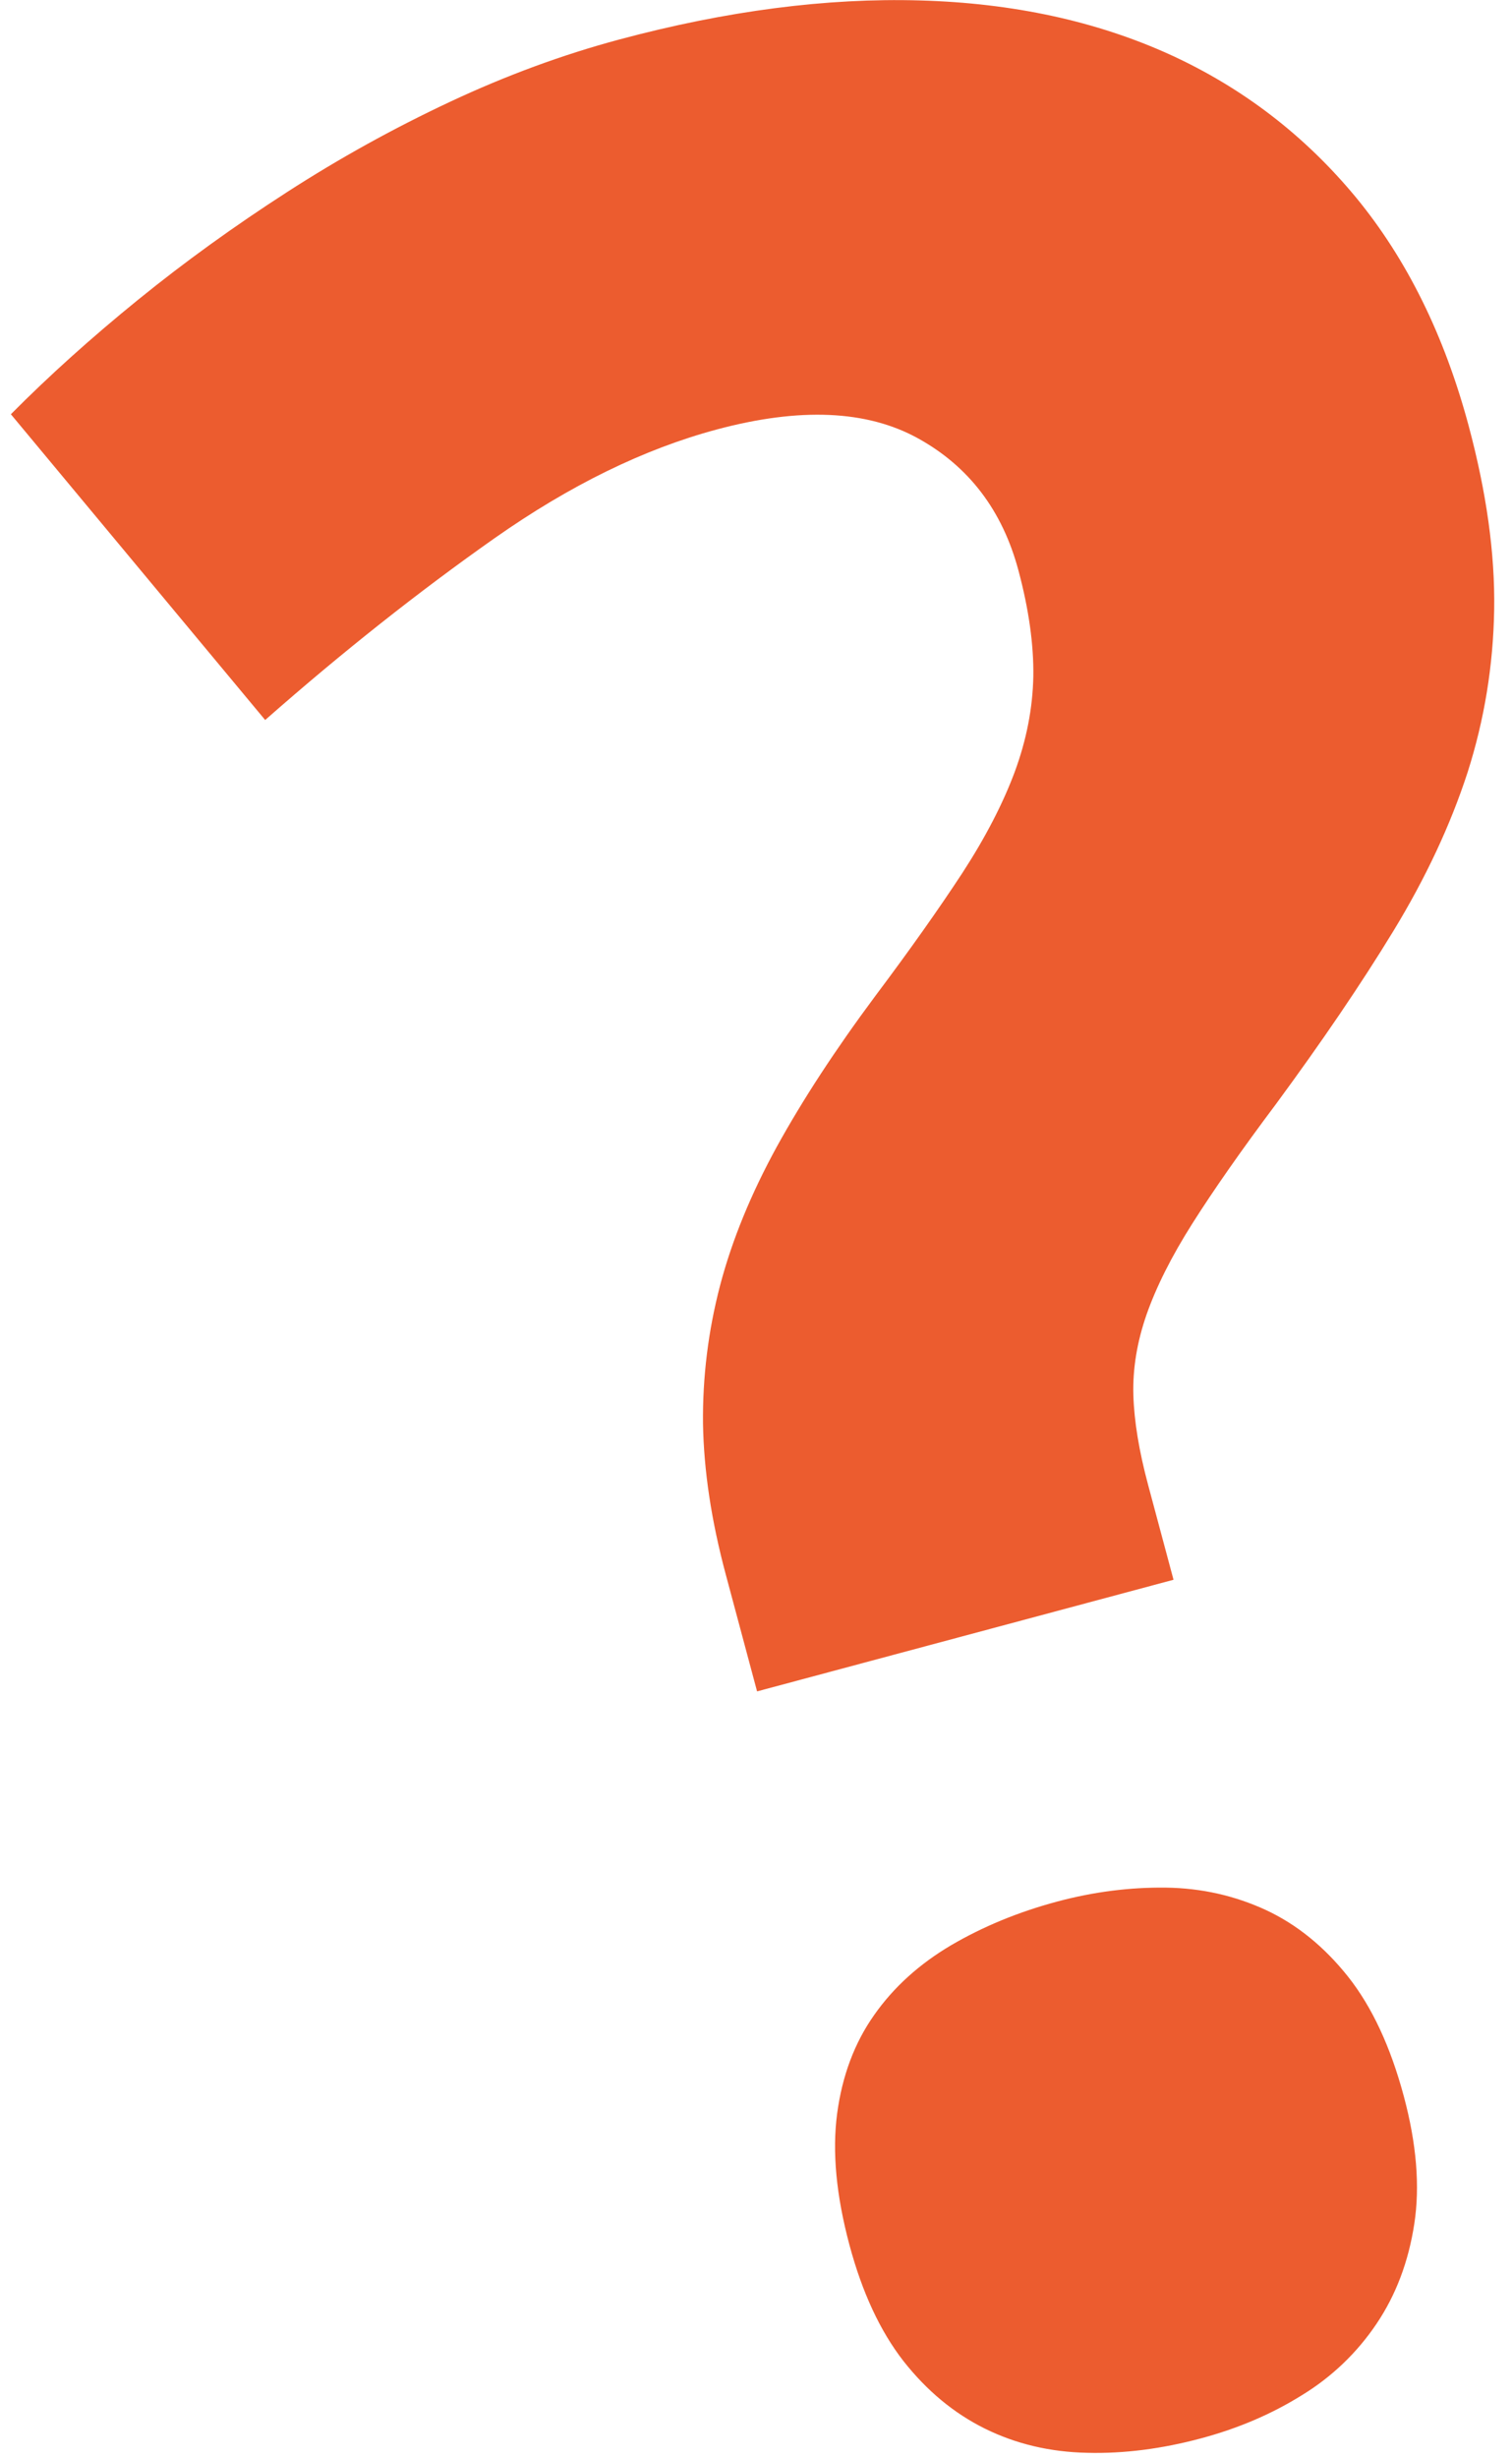 <?xml version="1.0" encoding="UTF-8"?> <svg xmlns="http://www.w3.org/2000/svg" width="72" height="117" viewBox="0 0 72 117" fill="none"> <path d="M36.049 80.491L34.558 74.927C33.872 72.367 33.514 69.989 33.477 67.763C33.452 65.544 33.723 63.349 34.29 61.178C34.86 59.017 35.762 56.818 36.993 54.573C38.219 52.35 39.782 49.954 41.678 47.407C43.341 45.191 44.722 43.236 45.831 41.542C46.931 39.849 47.762 38.239 48.322 36.733C48.885 35.205 49.175 33.699 49.206 32.19C49.227 30.683 48.992 28.996 48.495 27.142C47.731 24.292 46.134 22.194 43.705 20.857C41.276 19.52 38.092 19.38 34.131 20.441C30.673 21.367 27.149 23.088 23.55 25.616C19.961 28.141 16.313 31.023 12.627 34.268L0.518 19.716C2.336 17.883 4.355 16.069 6.583 14.26C8.811 12.452 11.172 10.753 13.67 9.142C16.155 7.538 18.745 6.104 21.423 4.849C24.099 3.593 26.785 2.605 29.489 1.88C34.599 0.511 39.372 -0.106 43.806 0.021C48.249 0.145 52.208 1.01 55.696 2.591C59.187 4.182 62.136 6.456 64.57 9.396C66.994 12.339 68.785 15.97 69.939 20.277C70.785 23.436 71.194 26.35 71.151 29.012C71.108 31.673 70.684 34.261 69.884 36.764C69.072 39.259 67.895 41.779 66.348 44.316C64.802 46.853 62.937 49.589 60.774 52.529C59.111 54.745 57.787 56.642 56.783 58.226C55.778 59.81 55.058 61.255 54.6 62.558C54.144 63.871 53.935 65.138 53.97 66.392C54.006 67.645 54.243 69.073 54.673 70.676L55.882 75.187L36.051 80.5L36.049 80.491ZM40.451 106.85C39.819 104.493 39.624 102.412 39.863 100.599C40.104 98.795 40.689 97.23 41.627 95.902C42.556 94.576 43.782 93.472 45.293 92.58C46.796 91.701 48.473 91.003 50.337 90.504C52.095 90.033 53.819 89.819 55.522 89.839C57.215 89.862 58.803 90.223 60.279 90.904C61.746 91.588 63.055 92.645 64.195 94.079C65.337 95.522 66.218 97.419 66.85 99.776C67.453 102.027 67.623 104.052 67.347 105.844C67.072 107.636 66.48 109.213 65.554 110.59C64.629 111.97 63.414 113.132 61.995 113.997C60.54 114.905 58.941 115.582 57.183 116.053C55.328 116.549 53.528 116.784 51.766 116.738C50.007 116.702 48.382 116.319 46.902 115.588C45.422 114.856 44.131 113.783 43.015 112.364C41.91 110.941 41.054 109.1 40.451 106.85Z" fill="#EC5C2F"></path> </svg> 